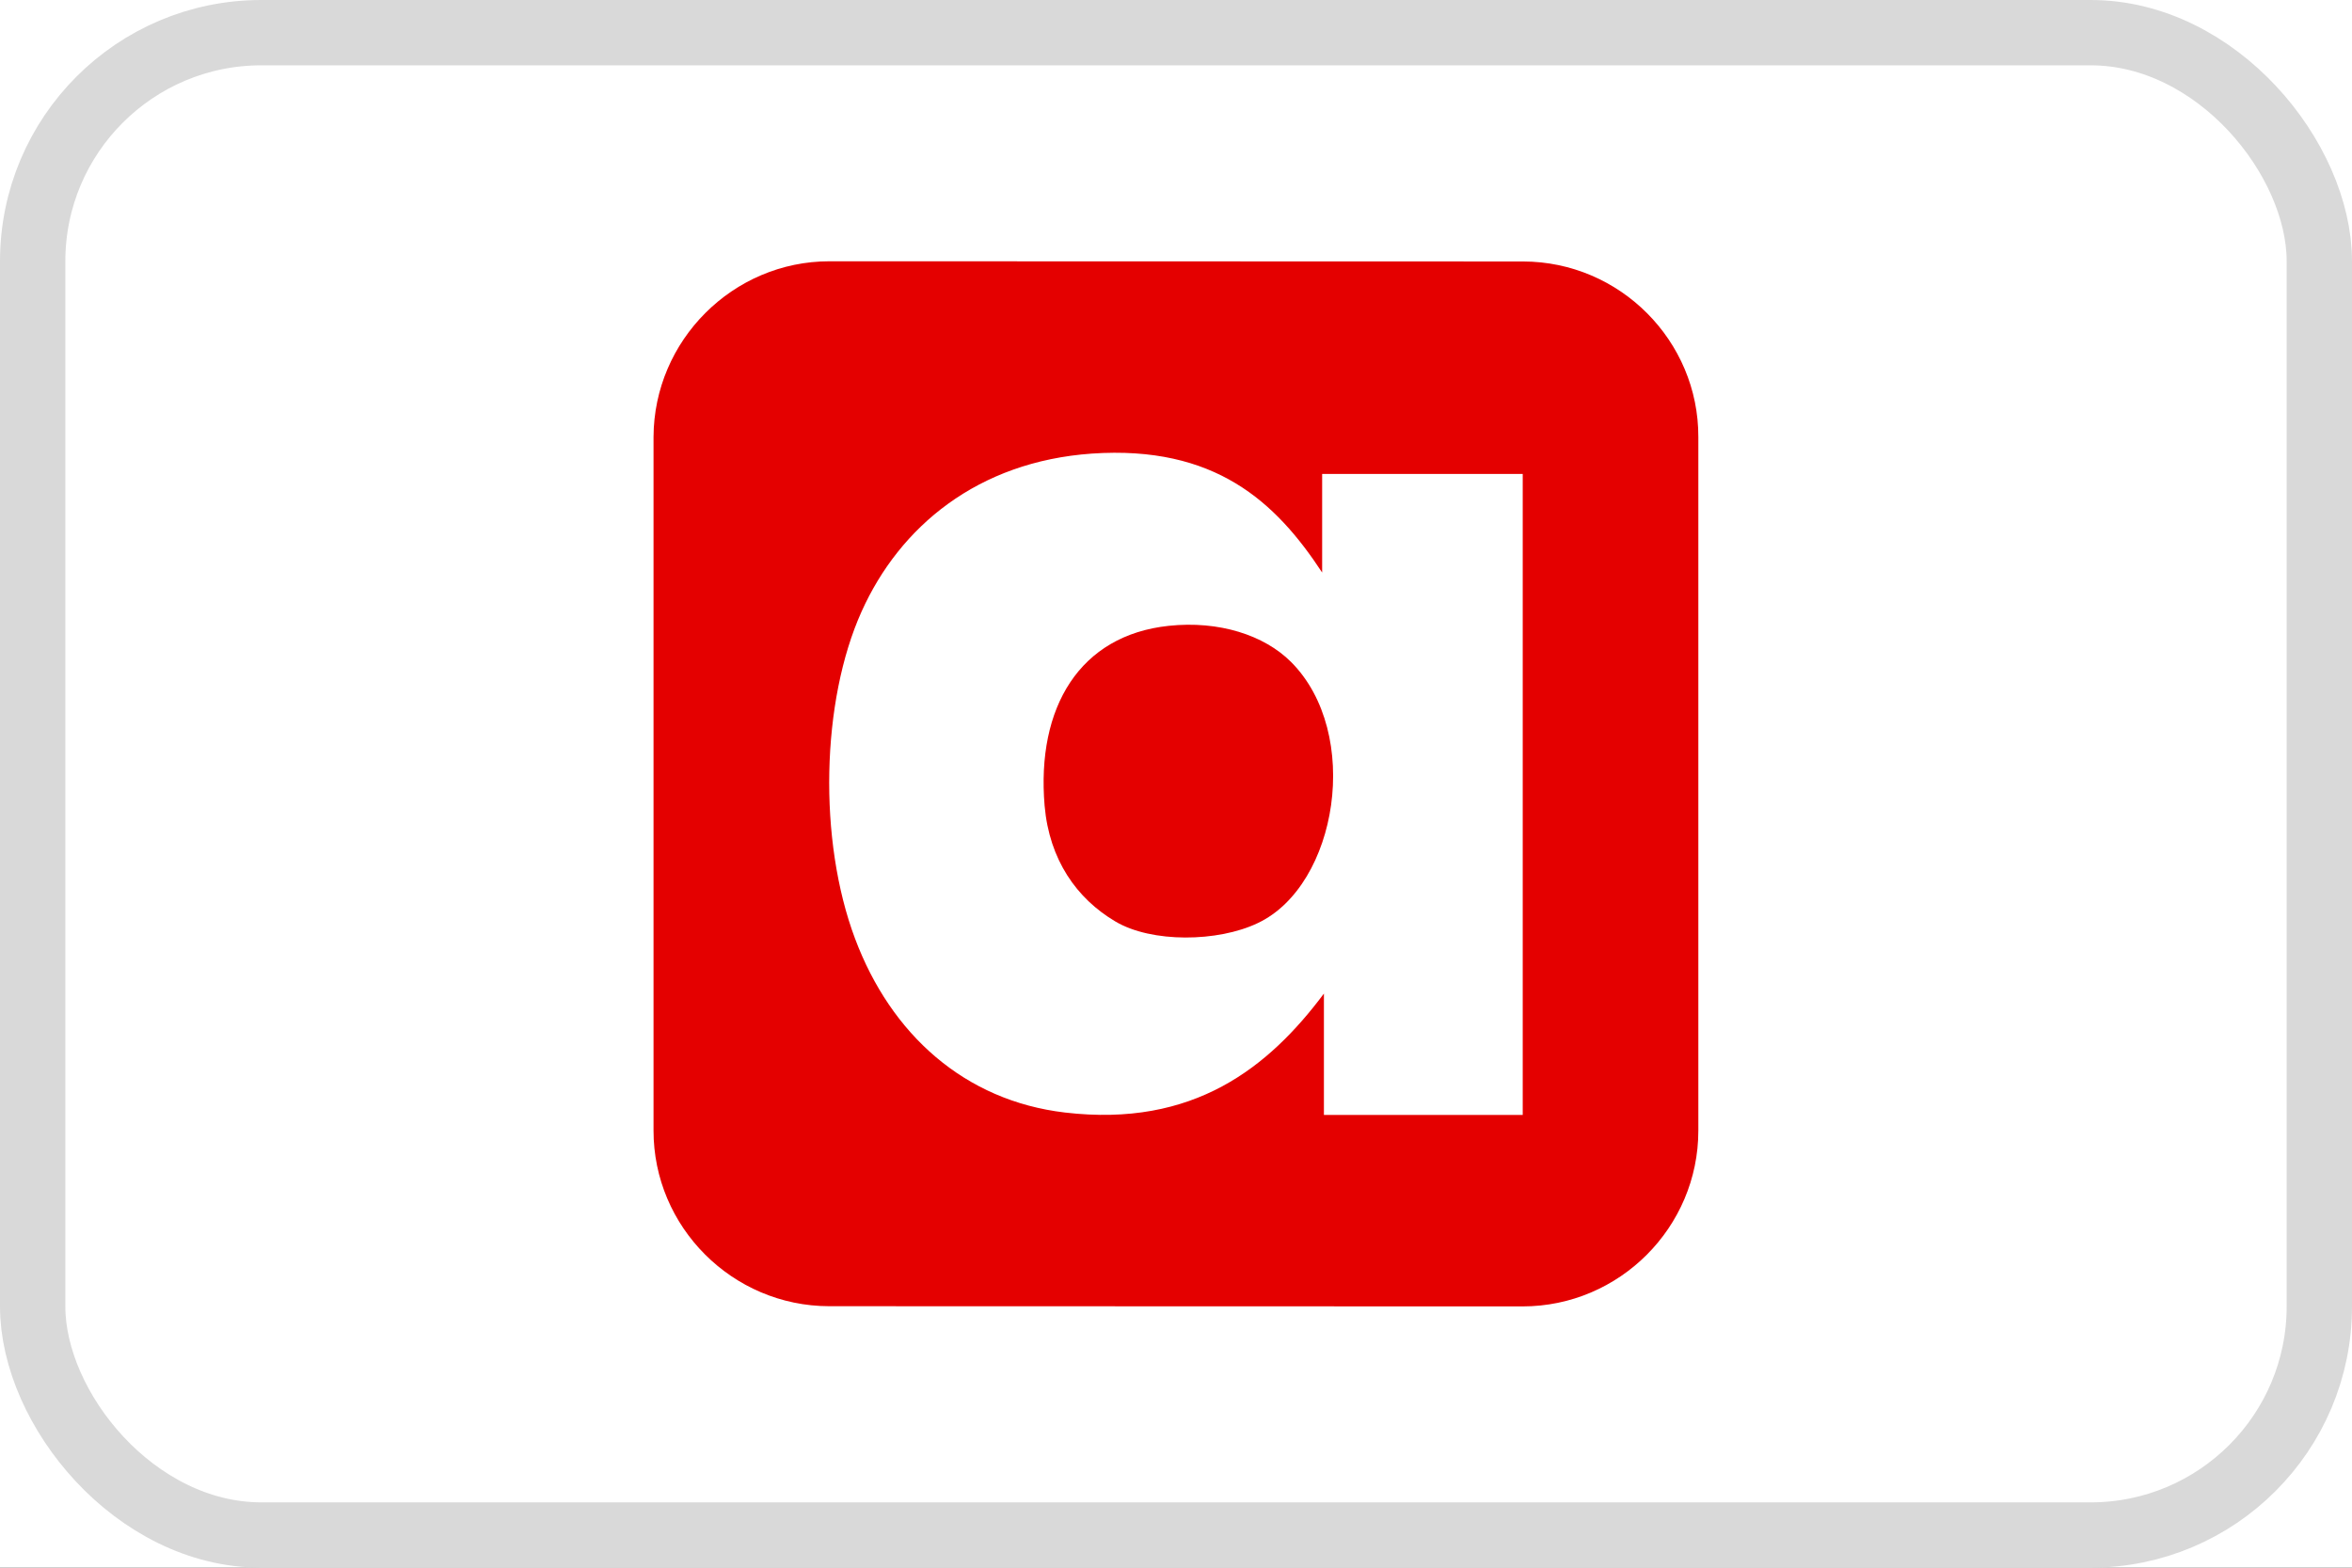 <svg width="36" height="24" viewBox="0 0 36 24" fill="none" xmlns="http://www.w3.org/2000/svg">
<rect x="0" y="0" width="36" height="24" fill="#333333" stroke="none"/>
<g clip-path="url(#clip0_564_2425)">
<rect width="36" height="24" fill="white"/>
<rect x="0.5" y="0.5" width="35" height="23" rx="3.5" fill="white" stroke="#D9D9D9"/>
<g clip-path="url(#clip1_564_2425)">
<path d="M23.309 17.069H20.264V15.211C19.419 16.341 18.272 17.264 16.301 17.032C14.763 16.851 13.637 15.835 13.088 14.371C12.52 12.859 12.571 10.733 13.187 9.363C13.773 8.059 14.965 7.067 16.712 6.944C18.595 6.816 19.525 7.68 20.237 8.765V7.256H23.307V17.069H23.309ZM23.312 4.003L12.696 4C11.219 4 10.008 5.211 10.003 6.691V17.304C10 18.784 11.211 19.995 12.691 19.997L23.304 20C24.787 20 25.995 18.789 25.995 17.309V6.693C26 5.216 24.792 4.005 23.312 4.003Z" fill="#E40000"/>
<path d="M17.888 9.581C16.528 9.725 15.861 10.827 15.989 12.336C16.061 13.163 16.48 13.757 17.072 14.107C17.627 14.437 18.643 14.424 19.253 14.131C20.475 13.552 20.851 11.224 19.76 10.133C19.349 9.723 18.659 9.499 17.888 9.581Z" fill="#E40000"/>
</g>
</g>
<defs>
<clipPath id="clip0_564_2425">
<rect width="36" height="24" fill="white"/>
</clipPath>
<clipPath id="clip1_564_2425">
<rect width="16" height="16" fill="white" transform="translate(10 4)"/>
</clipPath>
</defs>
</svg>
